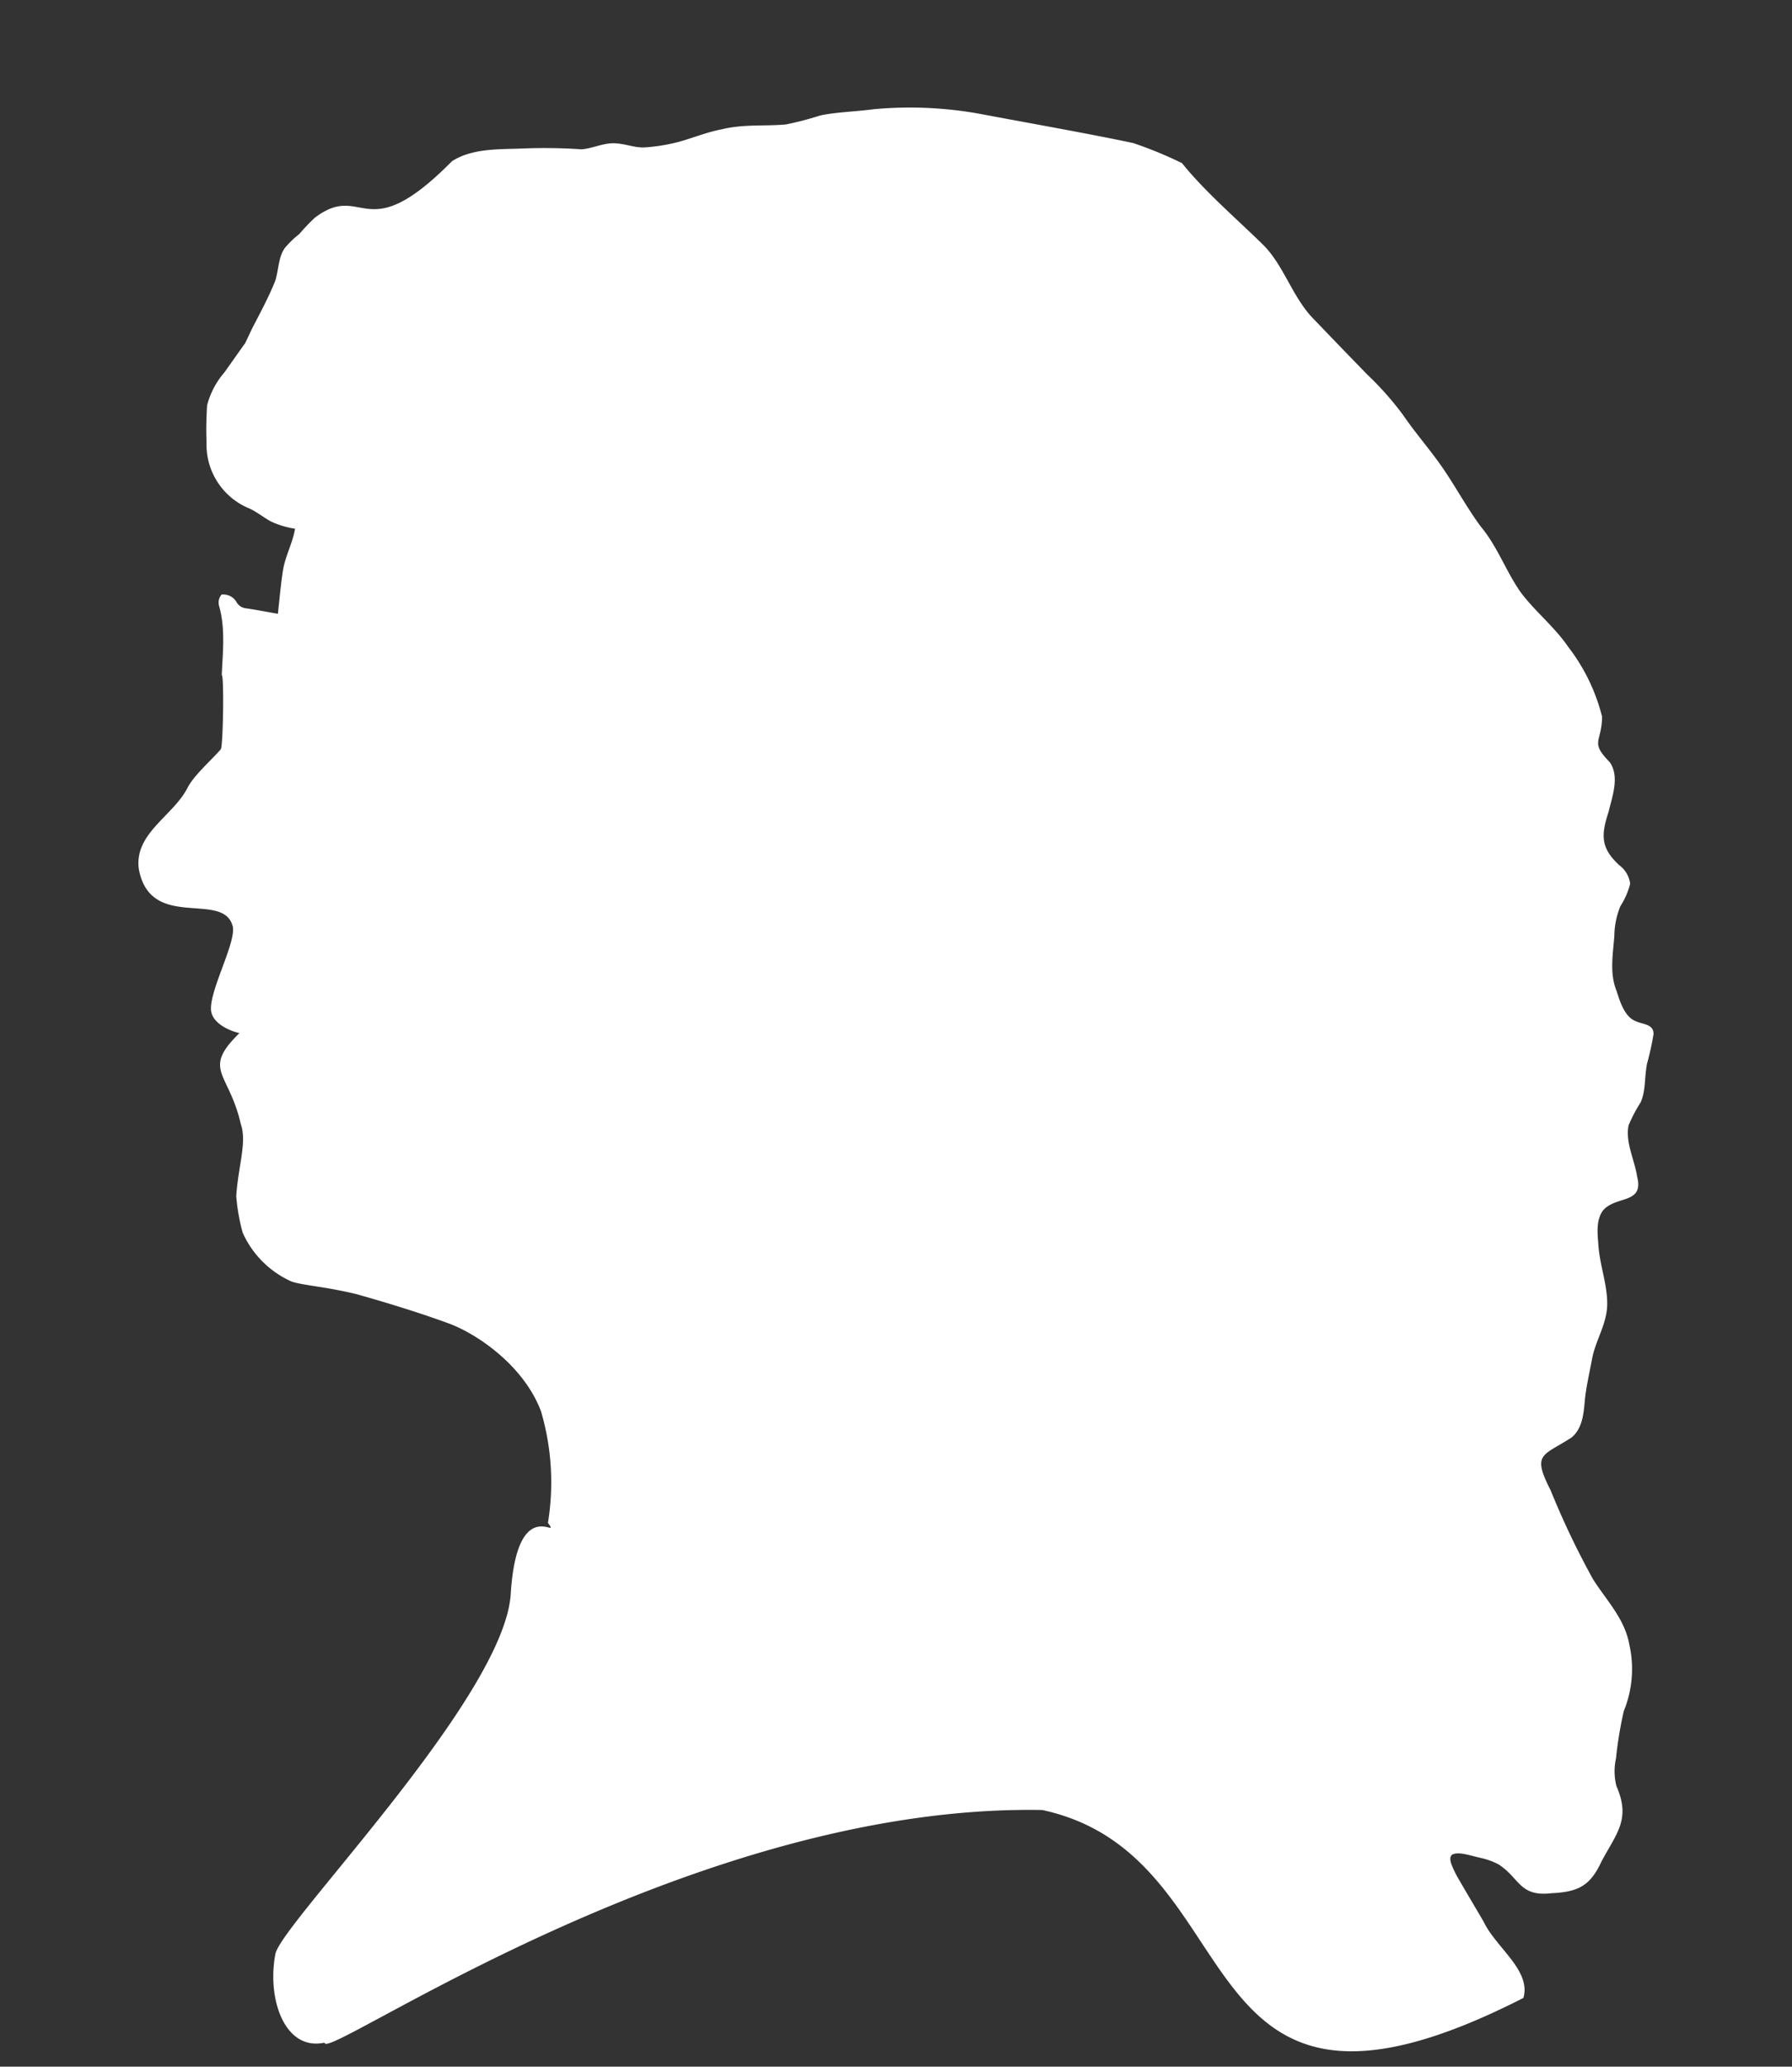 <?xml version="1.0" encoding="UTF-8"?> <svg xmlns="http://www.w3.org/2000/svg" xmlns:xlink="http://www.w3.org/1999/xlink" width="179.71" height="207.206" viewBox="0 0 179.71 207.206"><rect x="0" y="0" width="179.71" height="207.206" fill="#333333" stroke="none"/><defs><clipPath id="clip-path"><path id="Path_530" d="M0,72.885H179.71V-134.321H0Z" transform="translate(0 134.321)" fill="none"></path></clipPath></defs><g id="Group_582" transform="translate(0 134.321)"><g id="Group_581" transform="translate(0 -134.321)" clip-path="url(#clip-path)"><g id="Group_580" transform="translate(13.883 10.798)"><path id="Path_529" d="M3.9,8.2V7.43M4.23,7c.793-1.53,1.64-3.1,2.3-4.734.355-1.078.3-2.325.949-3.29A9.591,9.591,0,0,1,8.953-2.452,19.355,19.355,0,0,1,10.525-4.1C15.438-7.786,15.463-.846,24.261-9.75c2.056-1.325,4.8-1.182,7.033-1.274a54.43,54.43,0,0,1,5.962.079c1.138-.08,2.337-.723,3.517-.591.964.071,1.739.409,2.7.406a17.78,17.78,0,0,0,3.381-.524c1.3-.325,2.937-1.017,4.486-1.3,2.158-.531,4.244-.29,6.411-.484a31.069,31.069,0,0,0,3.374-.879c1.439-.349,3.721-.409,5.425-.648a39.491,39.491,0,0,1,11.235.574c4.378.822,10.68,1.941,14.8,2.821a41.434,41.434,0,0,1,4.887,2.01c2.248,2.815,5.544,5.646,8.006,8.065,2.189,2.067,3.041,5.4,5.22,7.588,1.478,1.543,3.821,3.977,5.381,5.573a31.015,31.015,0,0,1,3.587,4.06c1.154,1.694,2.514,3.246,3.724,4.95,1.413,1.995,2.647,4.339,4.085,6.255,1.618,1.938,2.484,4.423,3.946,6.516,1.427,1.922,3.414,3.482,4.794,5.512a19,19,0,0,1,3.386,6.985c-.029,2.619-1.265,2.481.773,4.563,1.013,1.456.228,3.48-.125,4.987-.771,2.332-.785,3.637,1.083,5.345a2.756,2.756,0,0,1,1.086,1.848,7.574,7.574,0,0,1-.984,2.254,8.2,8.2,0,0,0-.606,3c-.151,1.942-.487,3.784.239,5.533.413,1.358.913,2.622,1.922,3,.68.33,1.793.267,1.771,1.3a28.863,28.863,0,0,1-.651,2.957c-.288,1.481-.106,2.7-.654,3.9a15.245,15.245,0,0,0-1.2,2.289c-.335,1.7.6,3.44.852,5.1.74,2.871-2.163,1.876-3.454,3.477-.694,1.032-.5,2.343-.41,3.594.164,2,.976,4.08.861,6.053-.117,1.851-1.192,3.417-1.516,5.233-.247,1.3-.56,2.689-.694,3.874-.134,1.41-.2,3.022-1.37,3.972-2.912,1.879-3.974,1.572-2.084,5.282a81.976,81.976,0,0,0,4.261,8.932c1.359,2.135,3.187,3.966,3.641,6.581a11.129,11.129,0,0,1-.561,6.612,38.413,38.413,0,0,0-.785,4.756,5.945,5.945,0,0,0,.039,2.763c1.453,3.324.051,4.69-1.492,7.565-1.114,2.408-2.274,3.062-5.023,3.189-3.236.373-3.148-1.51-5.327-2.906a7.152,7.152,0,0,0-1.808-.642c-1.146-.258-2.163-.643-2.8-.329-.3.211-.21.62-.1.955a10.424,10.424,0,0,0,.845,1.7c.784,1.359,1.589,2.7,2.38,4.056,1.231,2.609,4.8,4.9,4,7.665-34.92,17.811-26.59-14.177-48.248-18.841-35.32-.666-72.122,25.407-71.972,23.324-4,.867-5.8-4.366-4.936-8.893.58-3.054,22.954-25.739,23.6-36.089s5.168-5.2,3.732-7.13a25.2,25.2,0,0,0-.7-11.2c-1.732-4.582-6.411-7.758-9.256-8.8s-6.042-2.033-9.24-2.933c-3.283-.8-5.791-.913-6.664-1.333a9.712,9.712,0,0,1-4.75-4.822A19.283,19.283,0,0,1,2.629,94c.187-2.956,1.094-5.407.454-7.221-1.191-5.233-3.94-5.39-.134-9.114C1.913,77.434.15,76.655.091,75.288c-.074-2.1,2.616-6.877,2.167-8.39-1.012-3.513-8.244.557-9.4-5.678C-7.63,57.647-3.7,55.9-2.263,53.082c.653-1.28,2.408-2.788,3.337-3.869.241-.281.346-7.442.1-7.442.1-2.314.378-4.646-.259-6.906A1.231,1.231,0,0,1,1.155,33.7a1.524,1.524,0,0,1,1.536.813,1.247,1.247,0,0,0,.956.568c1.046.154,2.086.358,3.155.546.173-1.5.288-2.943.514-4.367s.964-2.7,1.209-4.165a8.711,8.711,0,0,1-2.42-.727c-.737-.4-1.391-.95-2.157-1.3a6.913,6.913,0,0,1-4.3-6.615,35.579,35.579,0,0,1,.06-3.741,8.191,8.191,0,0,1,1.725-3.28c.7-.98,1.393-1.968,2.1-2.959" transform="translate(7.181 15.117)" fill="#fff"></path></g></g></g></svg> 